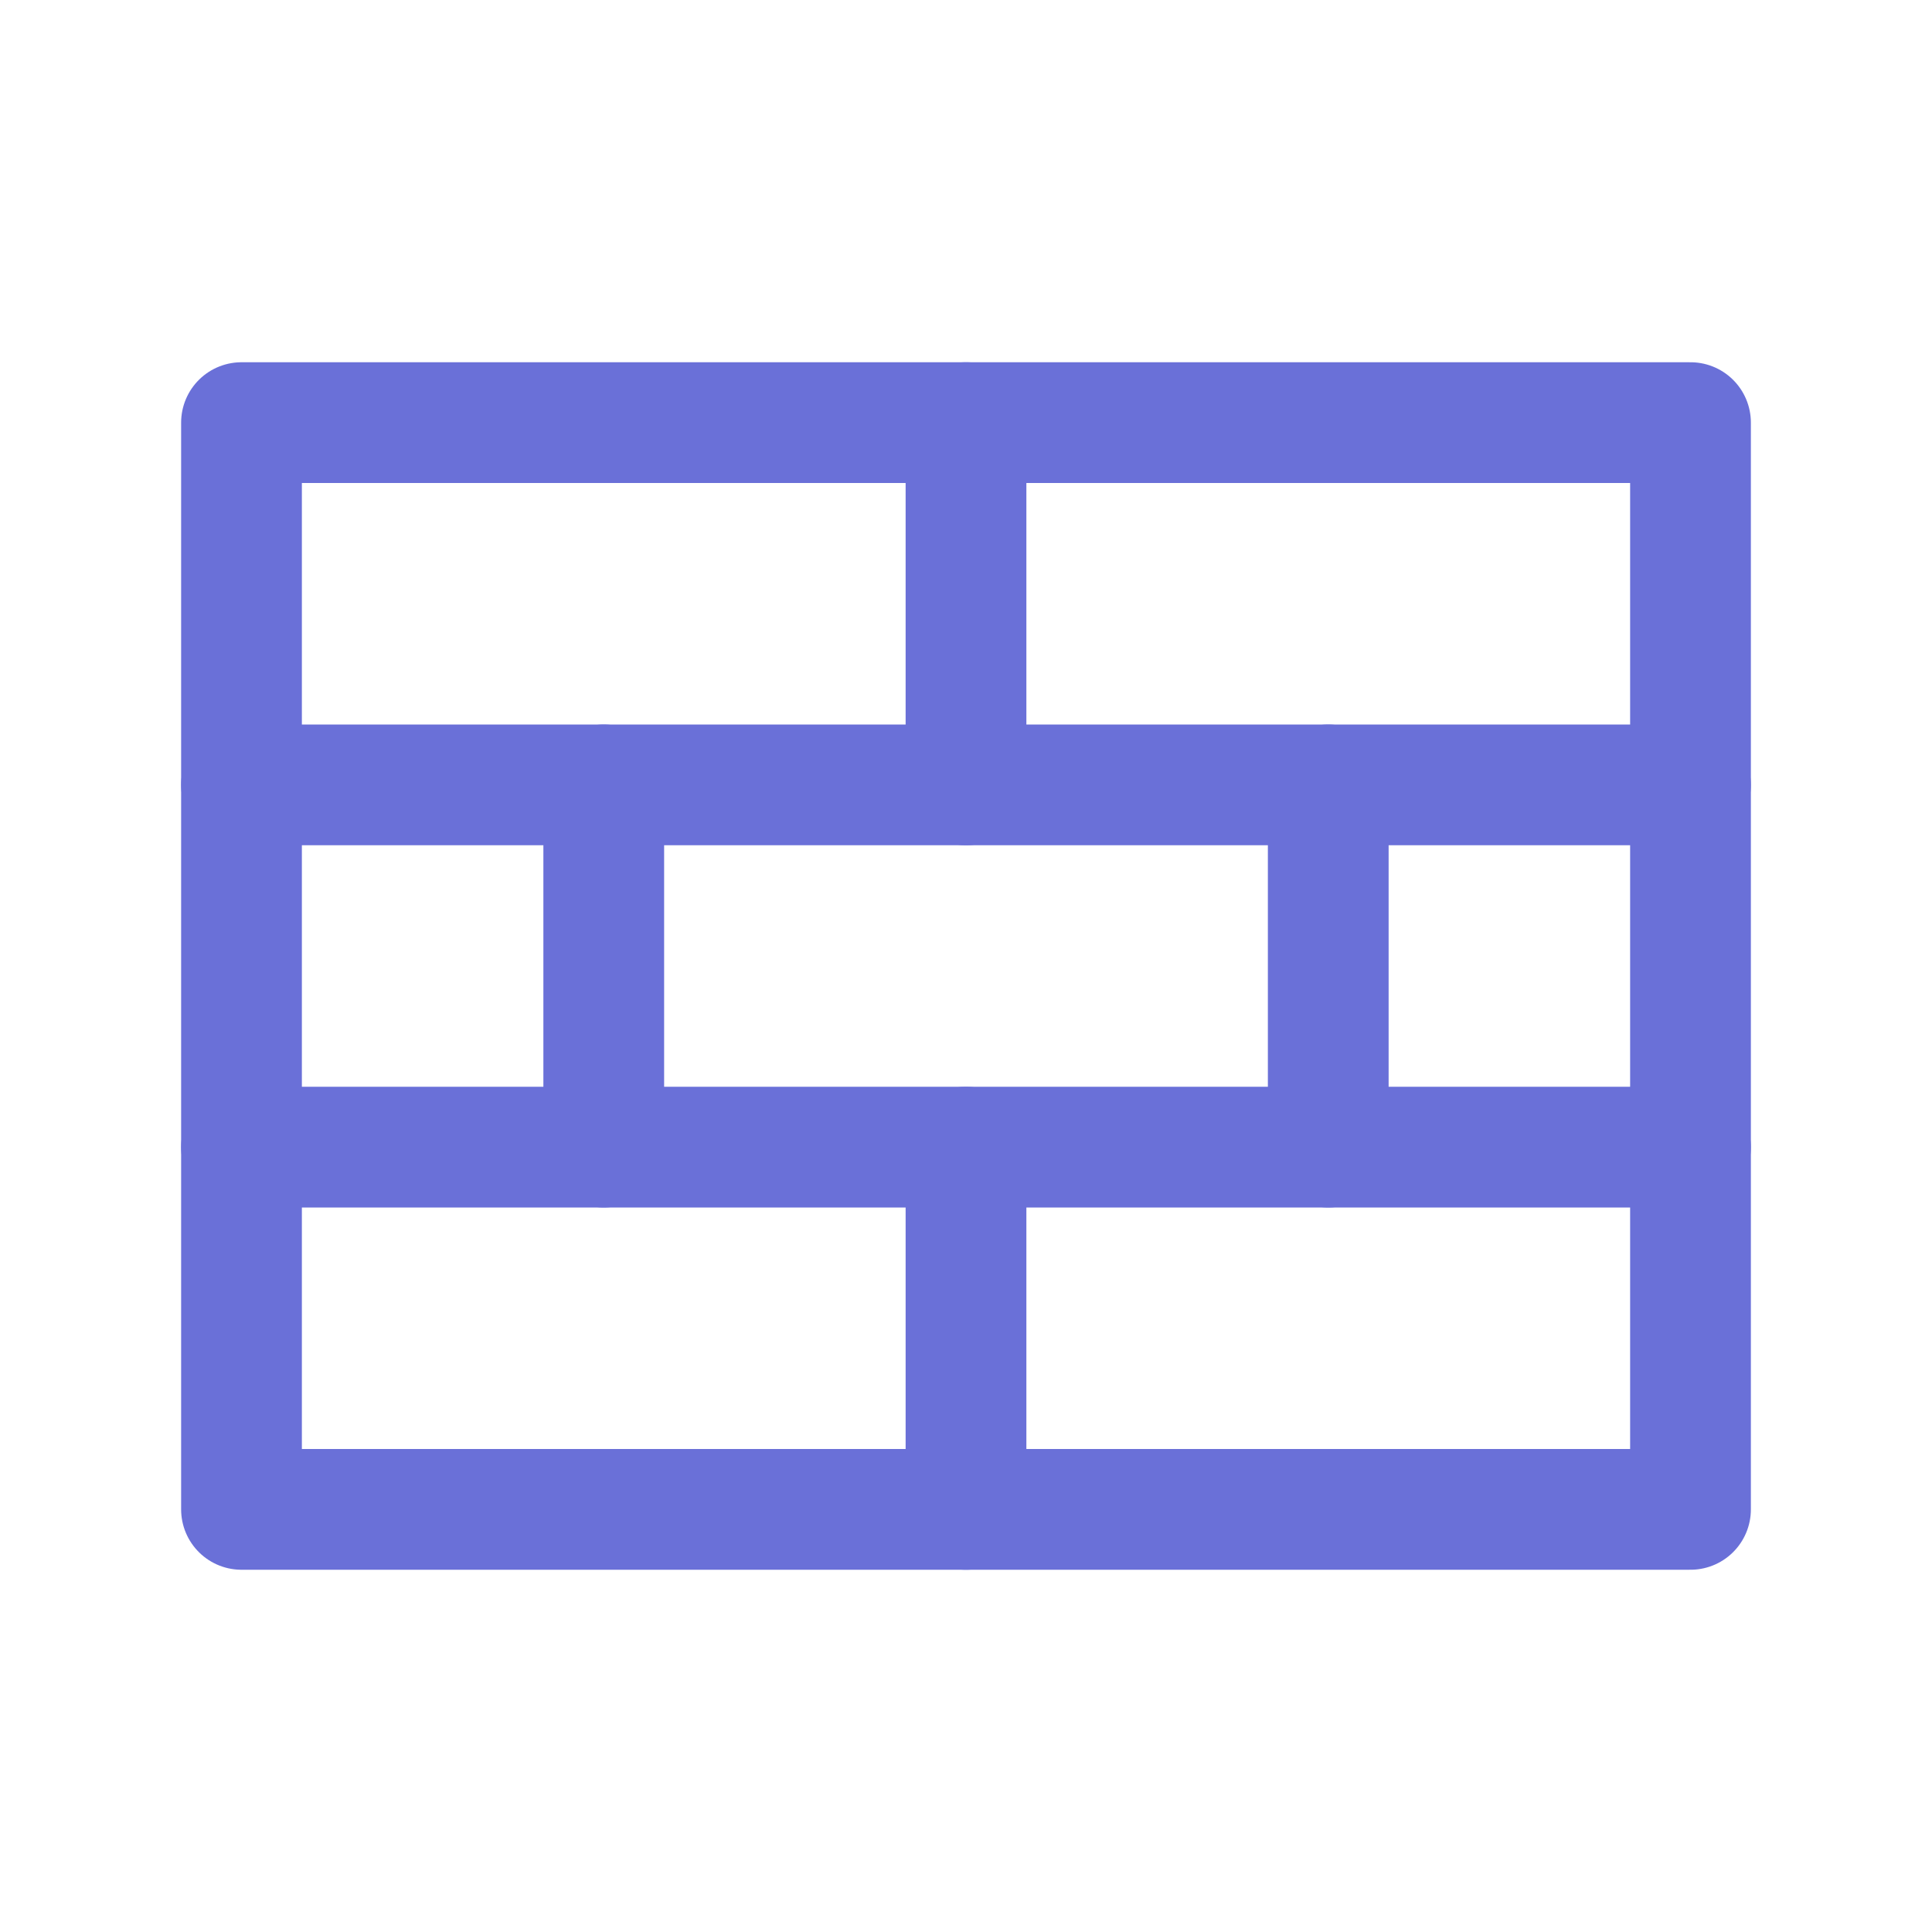 <?xml version="1.0" encoding="UTF-8"?> <svg xmlns="http://www.w3.org/2000/svg" width="32" height="32" viewBox="0 0 32 32" fill="none"> <path d="M16 13V7" stroke="#6A70D8" stroke-width="2" stroke-linecap="round" stroke-linejoin="round"></path> <path d="M10 19V13" stroke="#6A70D8" stroke-width="2" stroke-linecap="round" stroke-linejoin="round"></path> <path d="M22 19V13" stroke="#6A70D8" stroke-width="2" stroke-linecap="round" stroke-linejoin="round"></path> <path d="M16 25V19" stroke="#6A70D8" stroke-width="2" stroke-linecap="round" stroke-linejoin="round"></path> <path d="M4 13H28" stroke="#6A70D8" stroke-width="2" stroke-linecap="round" stroke-linejoin="round"></path> <path d="M4 19H28" stroke="#6A70D8" stroke-width="2" stroke-linecap="round" stroke-linejoin="round"></path> <path d="M28 7H4V25H28V7Z" stroke="#6A70D8" stroke-width="2" stroke-linecap="round" stroke-linejoin="round"></path> </svg> 